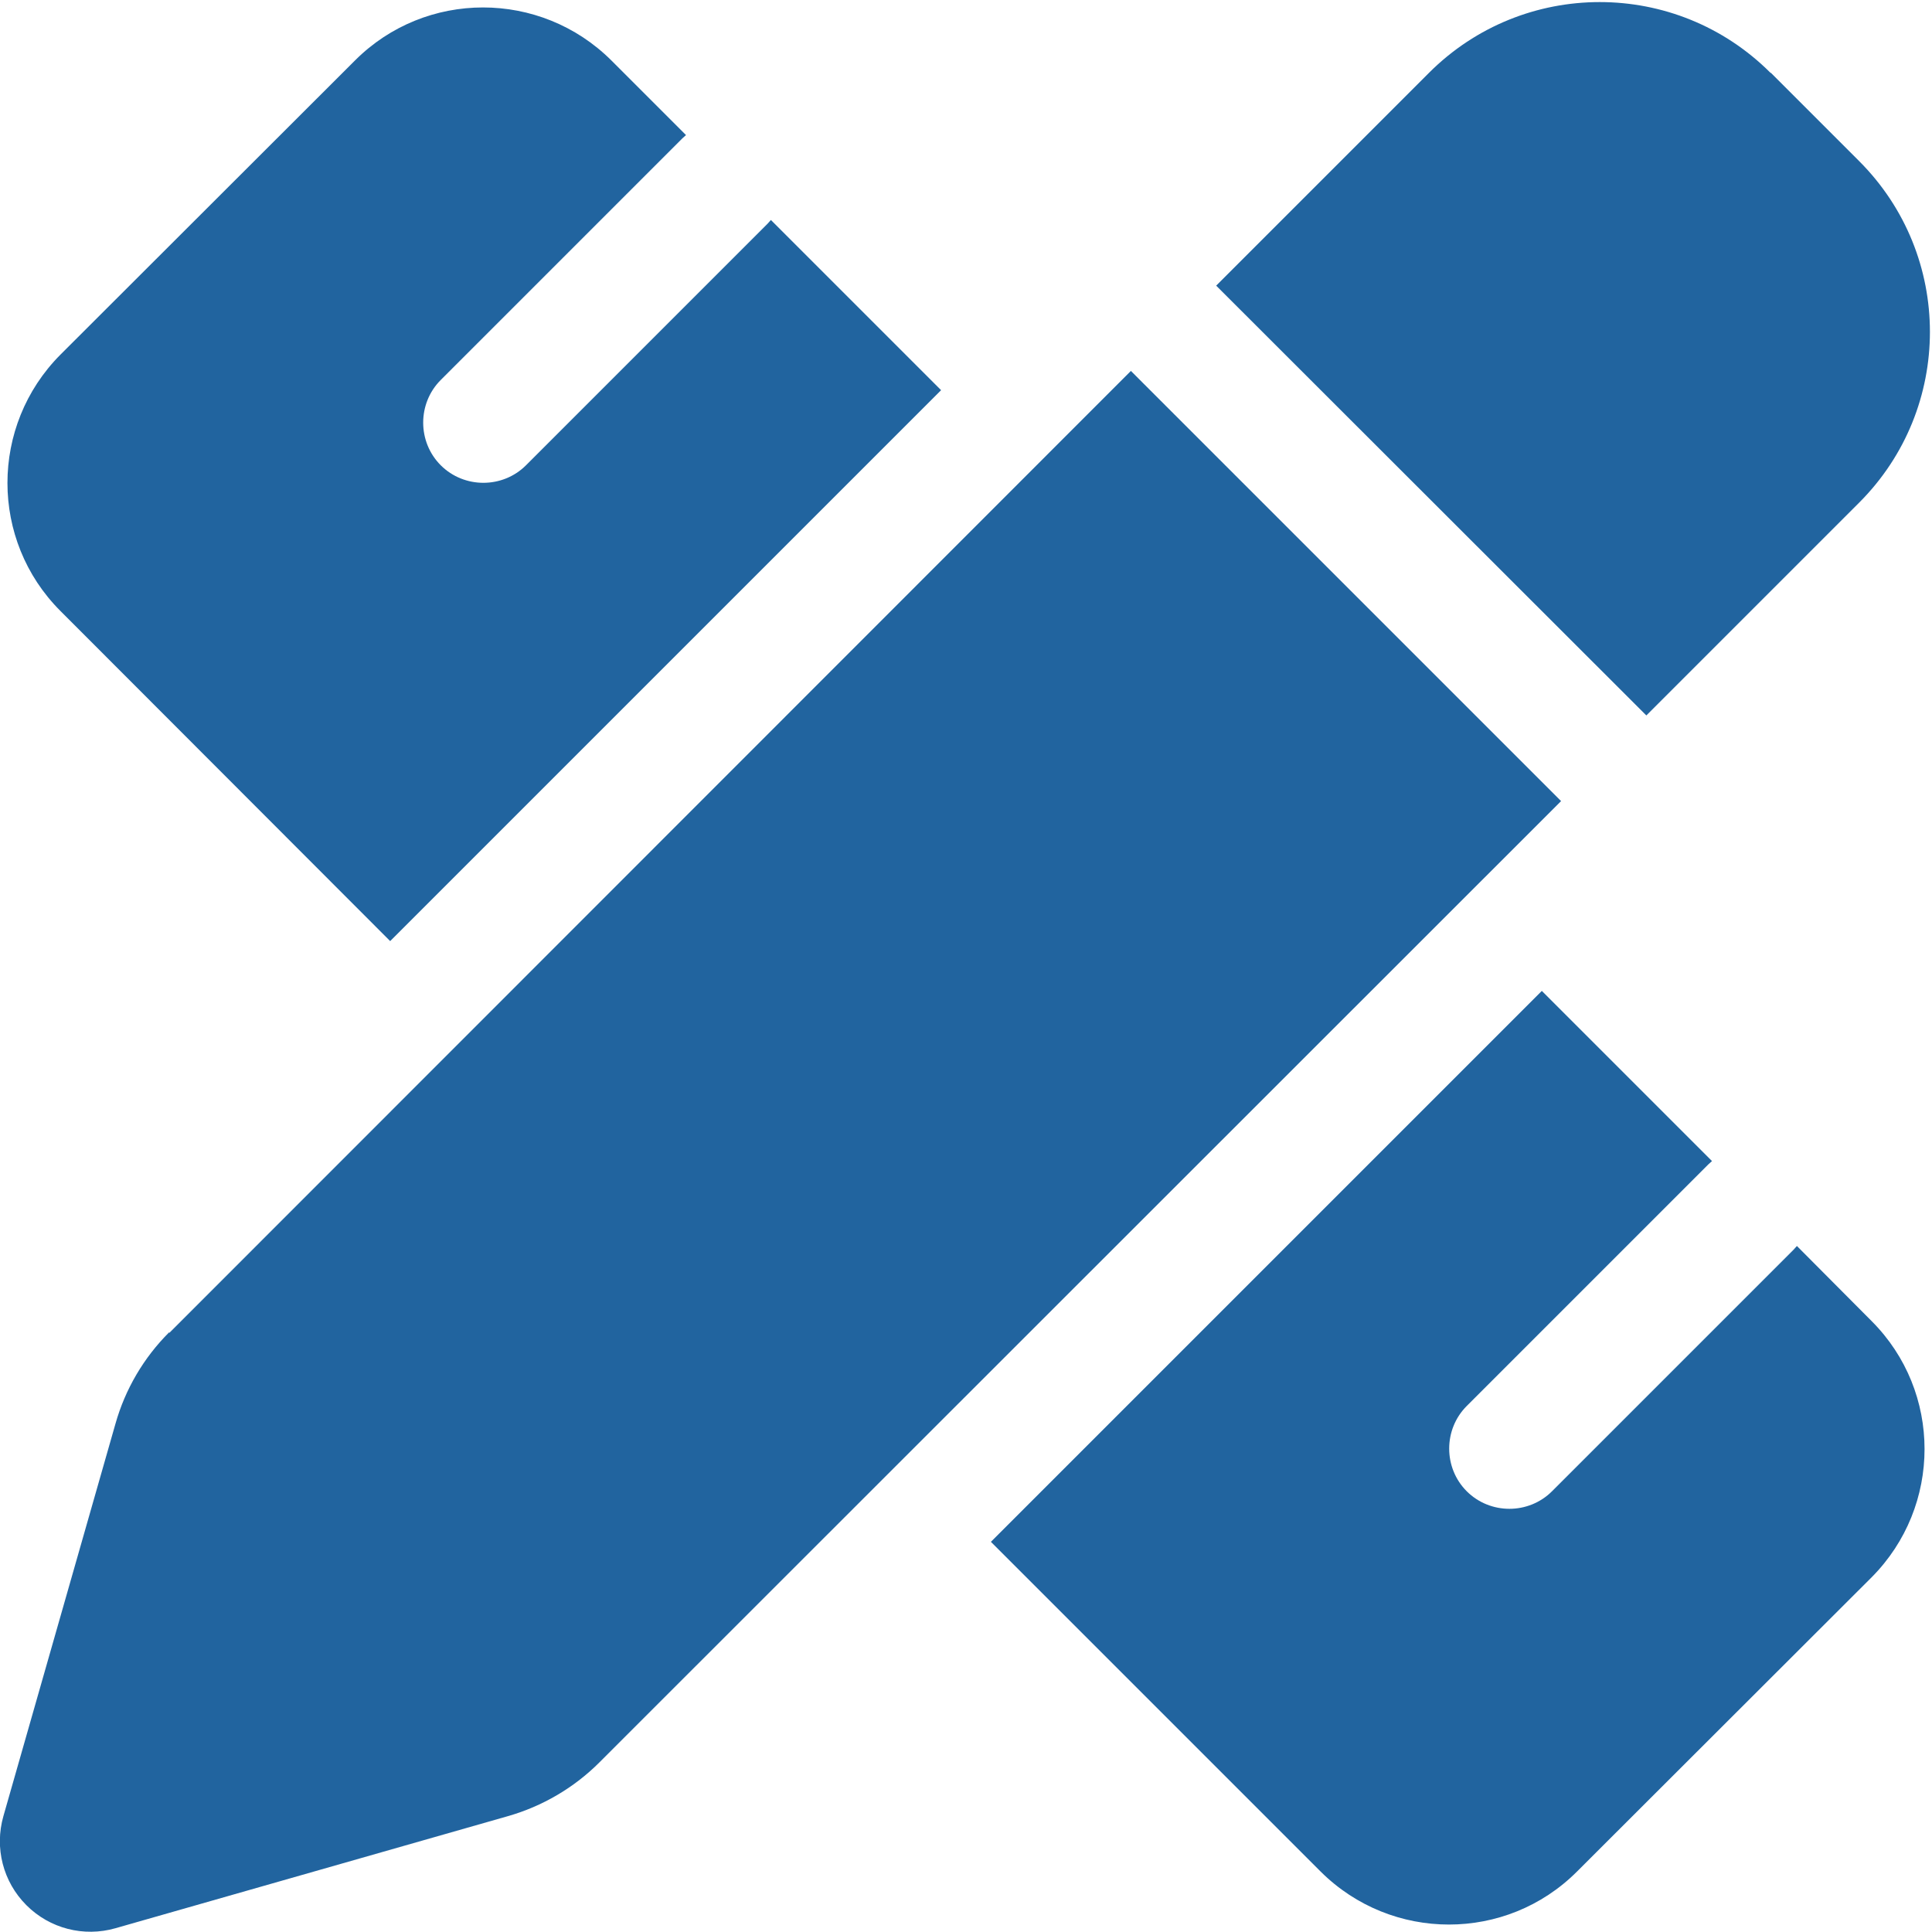 <svg xmlns="http://www.w3.org/2000/svg" width="1em" height="1em" viewBox="0 0 512 512"><path fill="#21649F" d="m469.3 19.3l23.4 23.4c25 25 25 65.5 0 90.5l-56.4 56.4l-114-113.9l56.4-56.4c25-25 65.5-25 90.5 0zM44.9 353.2L299.7 98.3l114 114l-254.9 254.8c-6.7 6.7-15.1 11.6-24.2 14.2L30.6 511c-8.4 2.4-17.4.1-23.6-6.1s-8.5-15.2-6.1-23.6l29.7-104c2.6-9.2 7.5-17.5 14.2-24.2zm204.5-249.8l-146 146L16 161.9C-2.7 143.2-2.7 112.8 16 94l78.1-78c18.7-18.7 49.1-18.7 67.9 0l19.8 19.8c-.3.3-.7.6-1 .9l-64 64c-6.2 6.2-6.2 16.4 0 22.6s16.4 6.2 22.6 0l64-64c.3-.3.6-.7.9-1l45.1 45.1zm159.2 159.2l45.1 45.1c-.3.3-.7.6-1 .9l-64 64c-6.2 6.2-6.2 16.4 0 22.6s16.4 6.2 22.6 0l64-64c.3-.3.6-.7.9-1l19.8 19.9c18.7 18.7 18.7 49.1 0 67.9l-78.1 78c-18.7 18.7-49.1 18.7-67.9 0l-87.4-87.4l146-146z"/></svg>